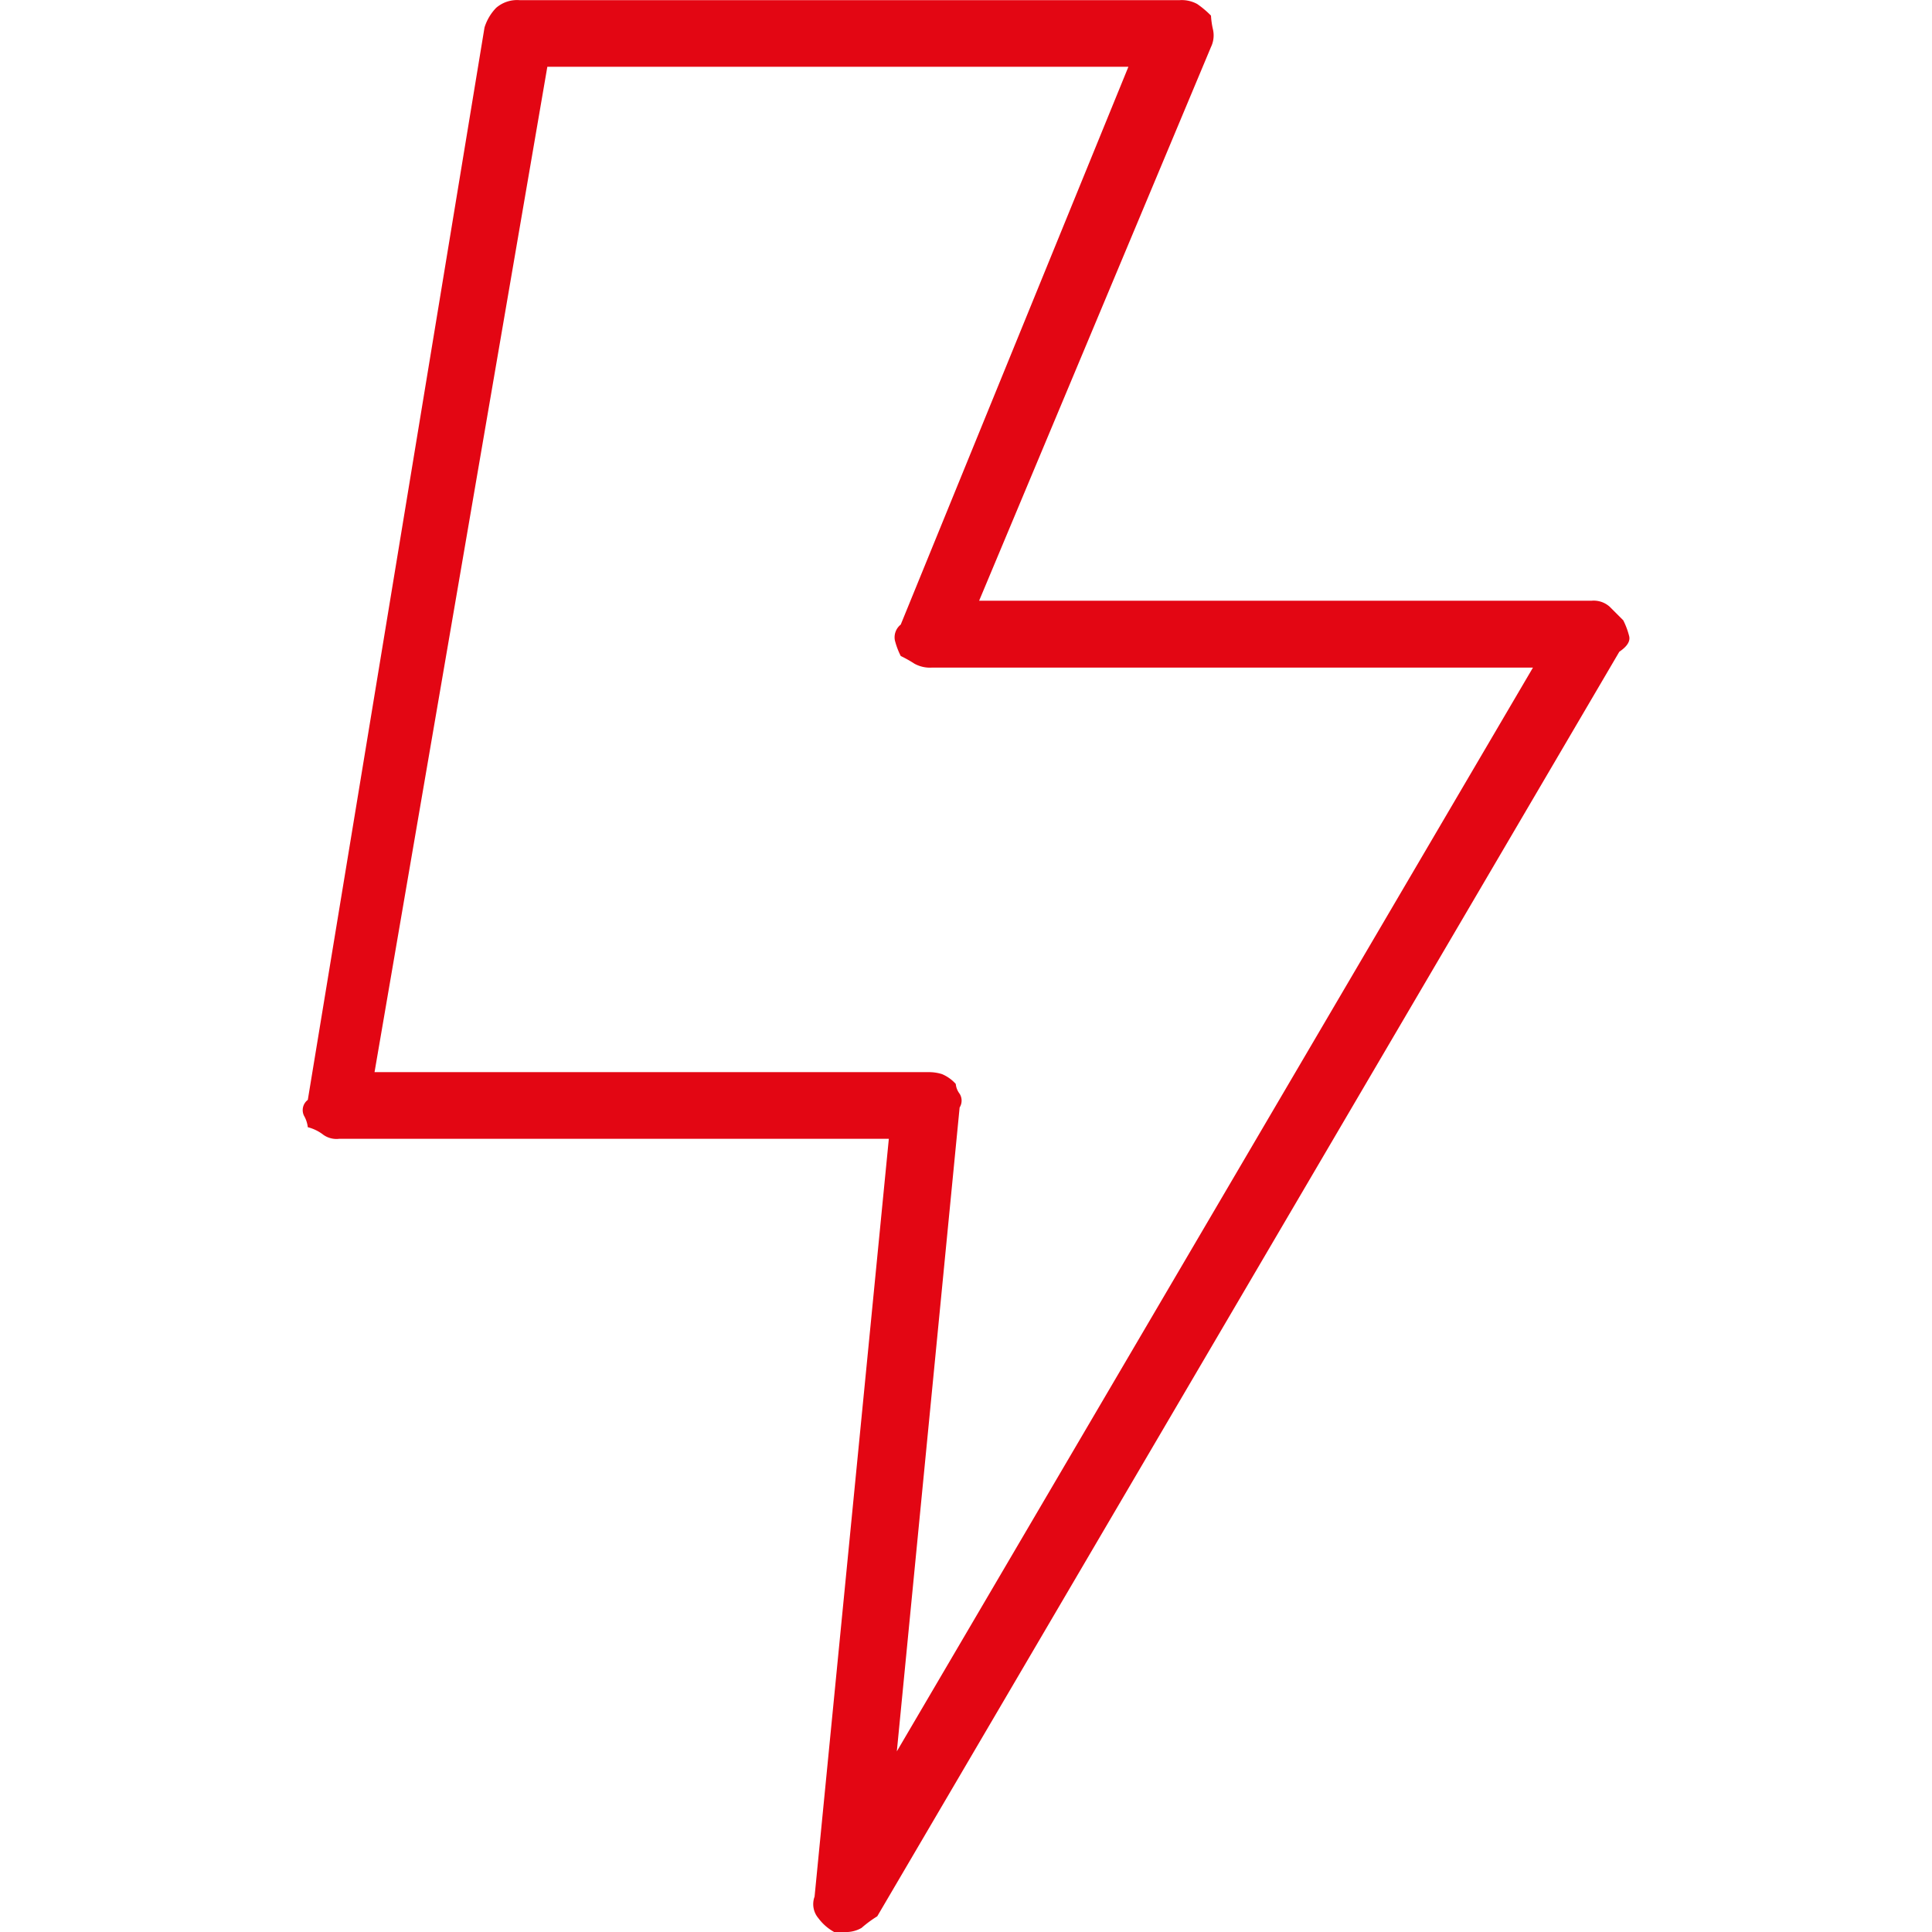 <svg style="margin-bottom: 5px;" xmlns="http://www.w3.org/2000/svg" width="50" height="50" viewBox="0 0 50 50" xmlns:xlink="http://www.w3.org/1999/xlink"><g transform="translate(-1002 -362)"><path d="M30.985,51.953h-.3a1.275,1.275,0,0,1-.407-.356.561.561,0,0,1-.1-.559L32.1,31.425H17.876a.588.588,0,0,1-.406-.1,1.1,1.1,0,0,0-.407-.2.78.78,0,0,0-.1-.3.332.332,0,0,1,.1-.407L21.636,2.665a1.276,1.276,0,0,1,.3-.508.828.828,0,0,1,.61-.2H39.624a.832.832,0,0,1,.457.1,2.462,2.462,0,0,1,.356.3,2.142,2.142,0,0,0,.051.356.693.693,0,0,1-.051.457l-6,14.329H50.294a.621.621,0,0,1,.457.152l.356.356a1.987,1.987,0,0,1,.152.407q.051.2-.254.406L31.8,51.547a3.03,3.03,0,0,0-.406.3.8.8,0,0,1-.508.1ZM18.892,29.7H33.12a1.126,1.126,0,0,1,.356.051,1,1,0,0,1,.356.254.494.494,0,0,0,.1.254.335.335,0,0,1,0,.356L32.307,47.278,48.77,19.23H33.221a.831.831,0,0,1-.457-.1,3.323,3.323,0,0,0-.356-.2,1.987,1.987,0,0,1-.152-.406.422.422,0,0,1,.152-.407L38.3,3.681H23.262L18.79,29.7Z" transform="translate(992.903 360.047)" fill="#e30613"/></g></svg>